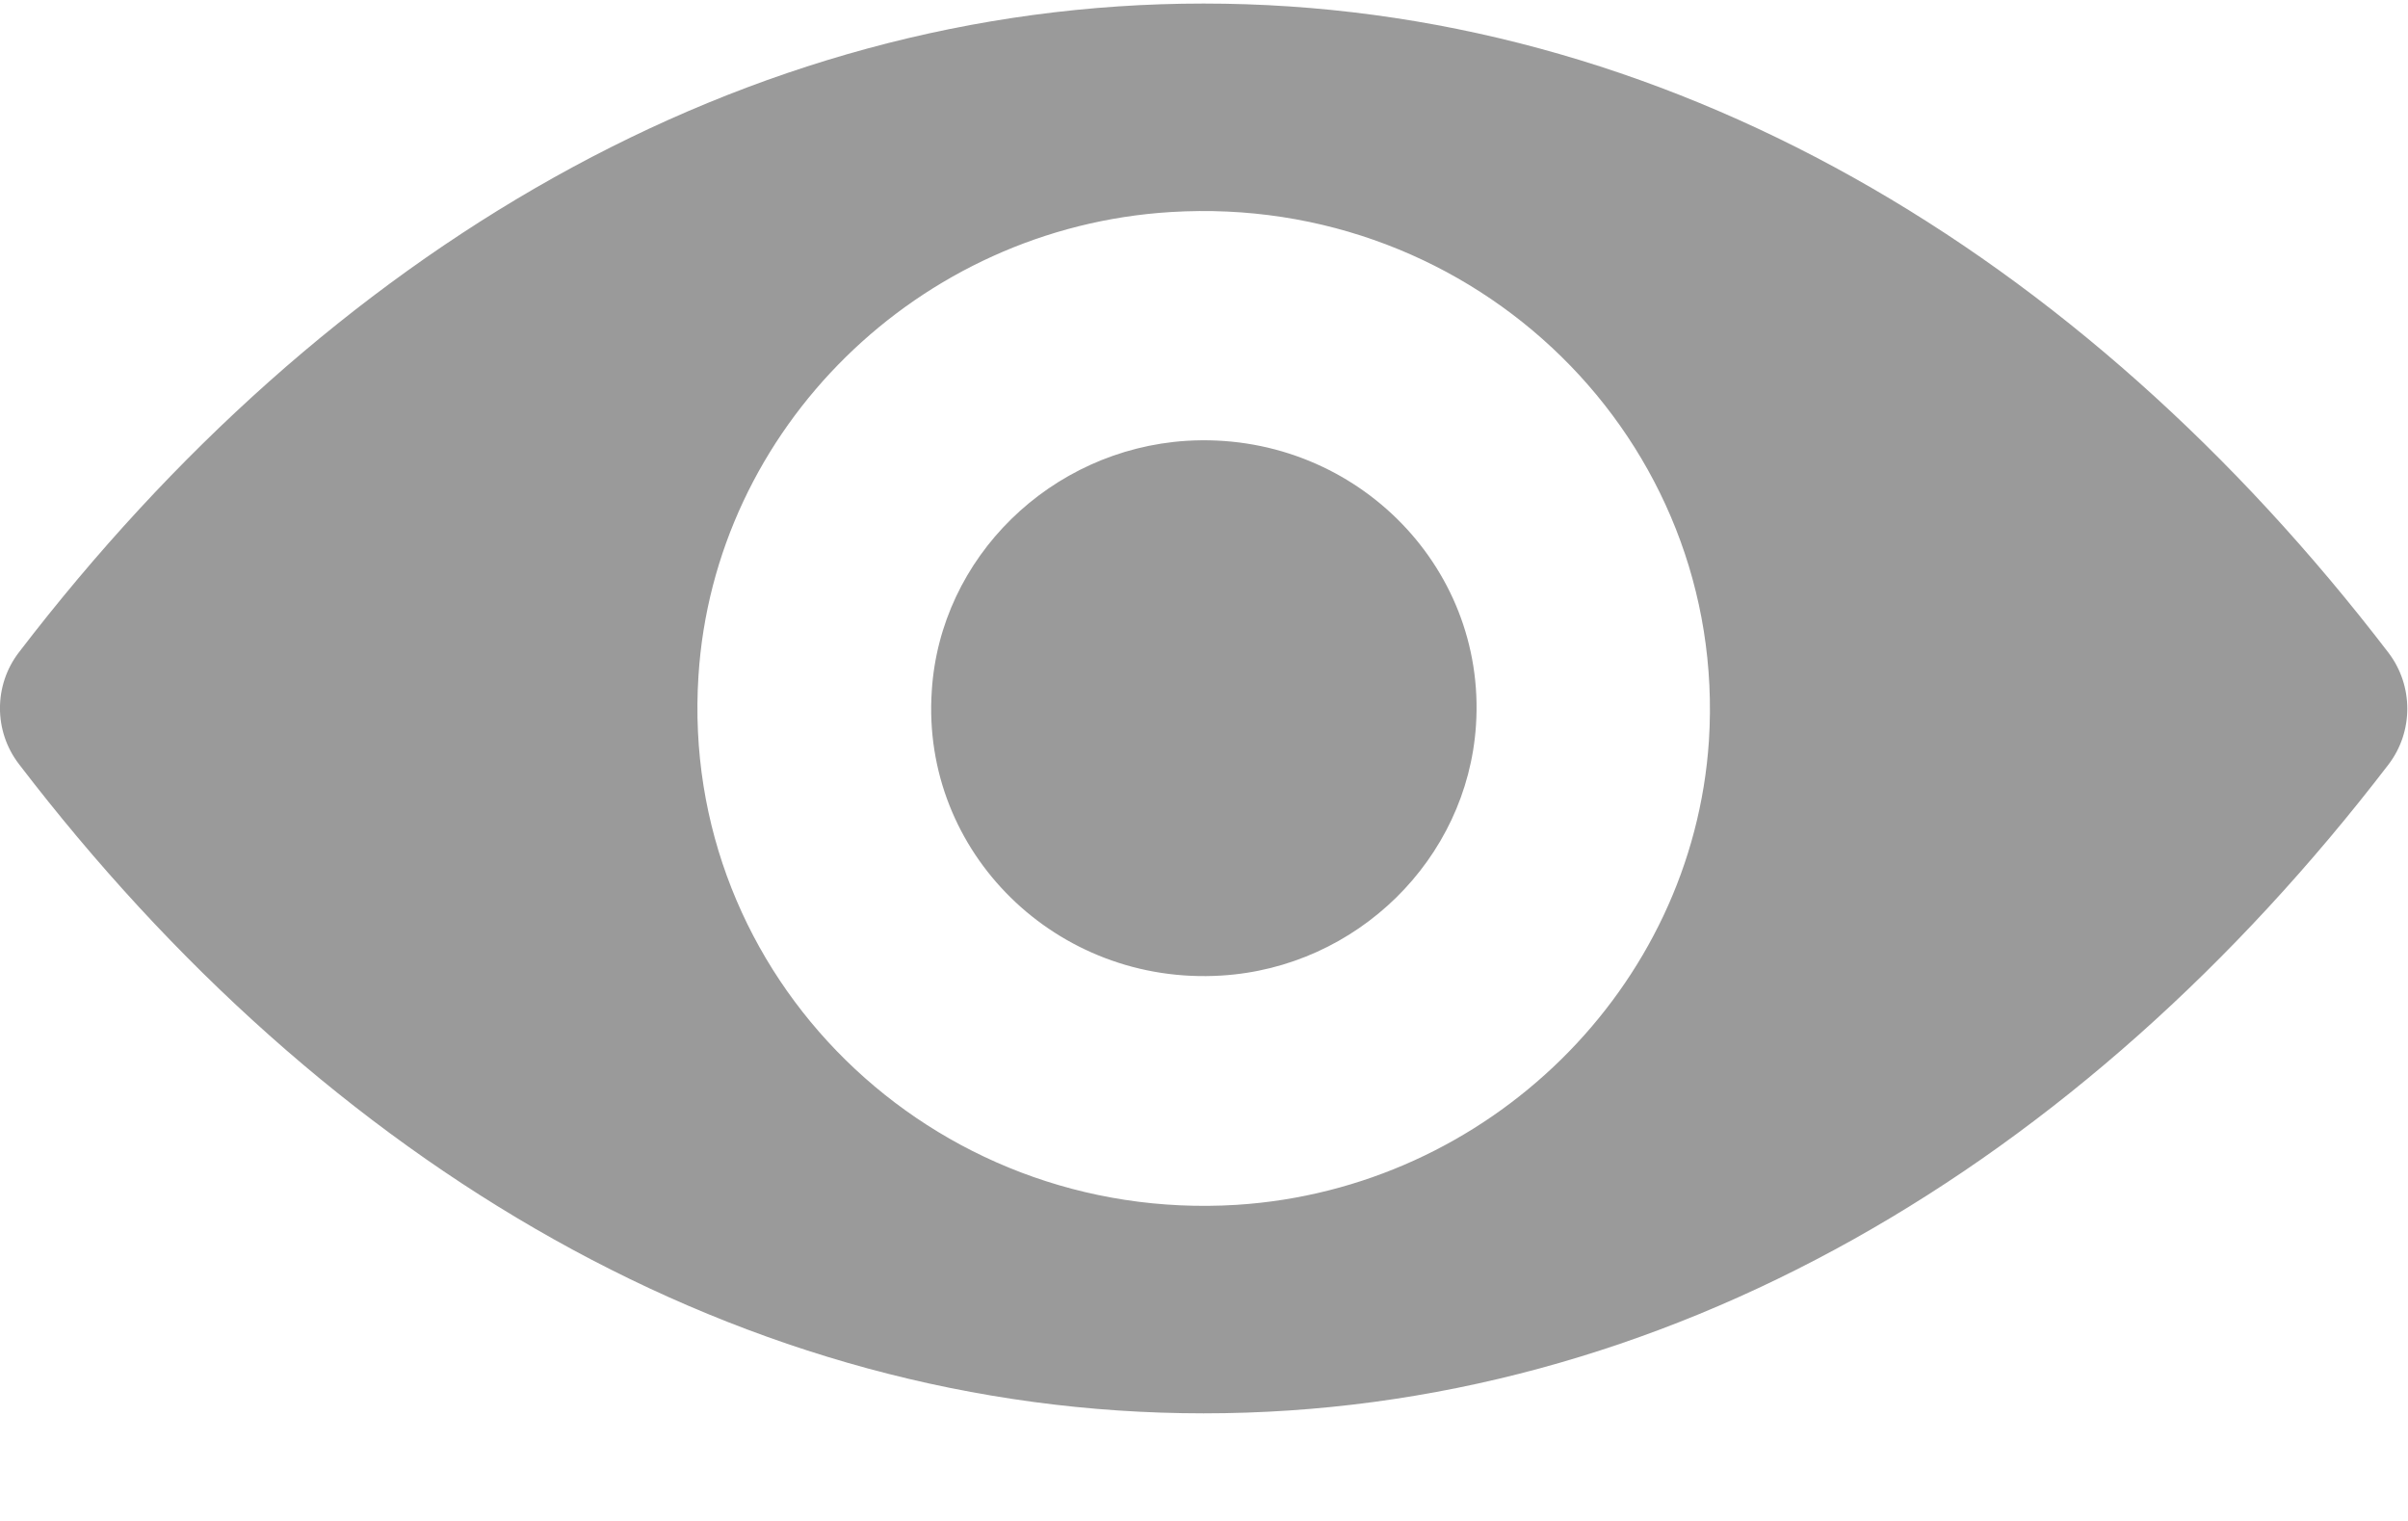 <svg width="19" height="12" viewBox="0 0 19 12" fill="none" xmlns="http://www.w3.org/2000/svg">
<path fill-rule="evenodd" clip-rule="evenodd" d="M9.497 0.028C5.868 0.028 2.577 1.978 0.149 5.147C-0.05 5.406 -0.05 5.769 0.149 6.028C2.577 9.201 5.868 11.151 9.497 11.151C13.126 11.151 16.417 9.201 18.846 6.032C19.044 5.773 19.044 5.41 18.846 5.15C16.417 1.978 13.126 0.028 9.497 0.028ZM9.757 9.506C7.348 9.655 5.359 7.704 5.511 5.334C5.635 3.379 7.247 1.795 9.237 1.673C11.646 1.524 13.635 3.475 13.484 5.845C13.355 7.796 11.743 9.38 9.757 9.506ZM7.352 5.452C7.267 6.727 8.339 7.777 9.637 7.697C10.706 7.632 11.576 6.78 11.646 5.723C11.731 4.448 10.659 3.398 9.361 3.478C8.289 3.547 7.418 4.398 7.352 5.452Z" fill="#9A9A9A"/>
</svg>
